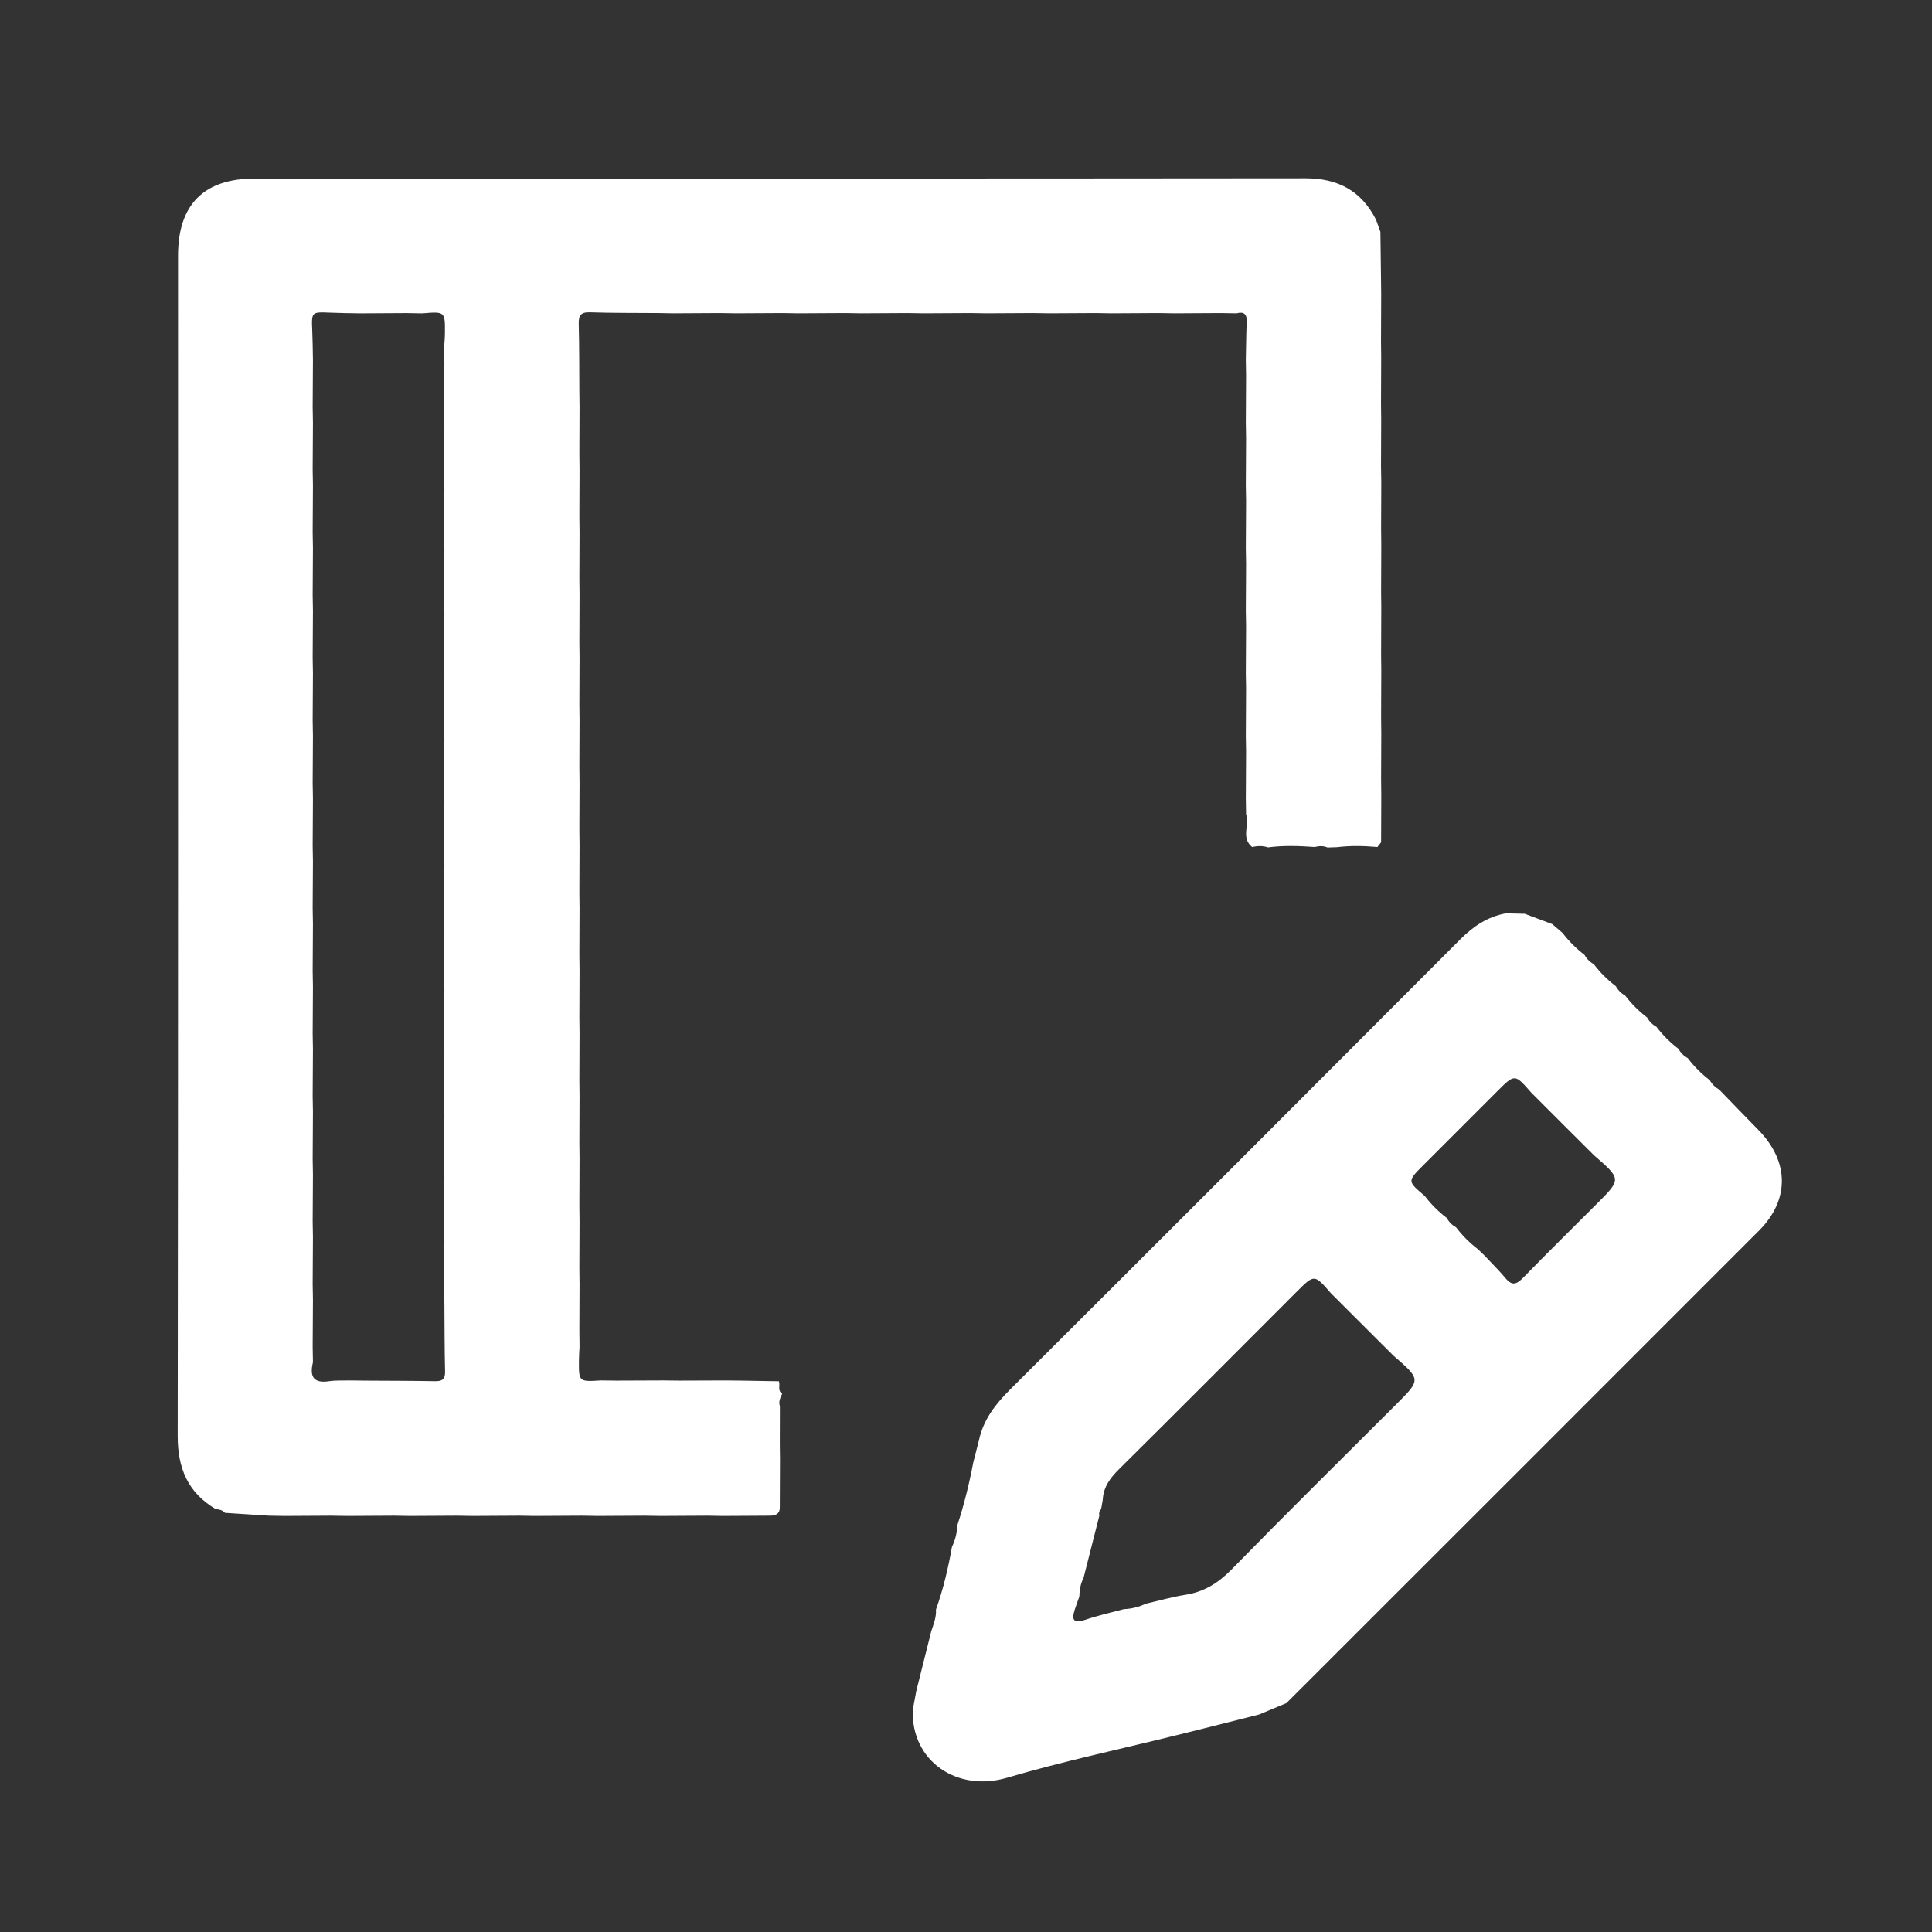 <?xml version="1.0" encoding="utf-8"?>
<!-- Generator: Adobe Illustrator 17.0.0, SVG Export Plug-In . SVG Version: 6.00 Build 0)  -->
<!DOCTYPE svg PUBLIC "-//W3C//DTD SVG 1.1//EN" "http://www.w3.org/Graphics/SVG/1.1/DTD/svg11.dtd">
<svg version="1.1" id="Layer_1" xmlns="http://www.w3.org/2000/svg" xmlns:xlink="http://www.w3.org/1999/xlink" x="0px" y="0px"
	 width="140px" height="140px" viewBox="0 0 140 140" enable-background="new 0 0 140 140" xml:space="preserve">
<rect x="0" y="0" width="140" height="140" fill="#333333" stroke="none"/>
<g>
	<path fill="#FFFFFF" d="M100.093,34.946c-0.004,1.132-0.009,2.265-0.013,3.397c0.004,0.381,0.009,0.761,0.013,1.142
		c-0.004,1.132-0.009,2.264-0.013,3.397c0.004,0.381,0.009,0.761,0.013,1.142c-0.004,1.132-0.009,2.264-0.013,3.397
		c0.004,0.381,0.009,0.761,0.013,1.142c-0.004,1.132-0.009,2.264-0.013,3.397c0.004,0.381,0.009,0.761,0.013,1.142
		c-0.004,1.132-0.009,2.264-0.013,3.397c0.004,0.381,0.009,0.761,0.013,1.142c-0.004,1.132-0.009,2.265-0.013,3.397
		c-0.089,0.113-0.178,0.226-0.266,0.34c-0.98-0.087-1.96-0.107-2.94,0.012c-0.224,0.008-0.449,0.016-0.673,0.023
		c-0.306-0.13-0.618-0.116-0.932-0.037c-1.127-0.079-2.255-0.123-3.38,0.028c-0.383-0.126-0.77-0.112-1.159-0.028
		c-0.823-0.67-0.165-1.609-0.434-2.38c-0.006-0.378-0.013-0.757-0.019-1.135c0.006-1.135,0.013-2.269,0.019-3.404
		c-0.006-0.378-0.013-0.757-0.019-1.135c0.006-1.135,0.013-2.269,0.019-3.404c-0.006-0.378-0.013-0.757-0.019-1.135
		c0.006-1.135,0.013-2.269,0.019-3.404c-0.006-0.378-0.013-0.757-0.019-1.135c0.006-1.135,0.013-2.269,0.019-3.404
		c-0.006-0.378-0.013-0.757-0.019-1.135c0.006-1.135,0.013-2.269,0.019-3.404c-0.006-0.378-0.013-0.757-0.019-1.135
		c0.006-1.135,0.013-2.269,0.019-3.404c-0.006-0.378-0.013-0.757-0.019-1.135c0.006-1.135,0.013-2.269,0.019-3.404
		c-0.006-0.378-0.013-0.757-0.019-1.135c0.02-0.926,0.026-1.853,0.064-2.778c0.023-0.552-0.2-0.751-0.731-0.609
		c-0.379-0.006-0.757-0.013-1.136-0.019c-1.134,0.006-2.269,0.013-3.403,0.019c-0.379-0.006-0.757-0.013-1.136-0.019
		c-1.134,0.006-2.269,0.013-3.403,0.019c-0.379-0.006-0.757-0.013-1.136-0.019c-1.134,0.006-2.269,0.013-3.403,0.019
		c-0.379-0.006-0.757-0.013-1.136-0.019c-1.134,0.006-2.269,0.013-3.403,0.019c-0.379-0.006-0.757-0.013-1.136-0.019
		c-1.134,0.006-2.269,0.013-3.403,0.019c-0.379-0.006-0.757-0.013-1.136-0.019c-1.134,0.006-2.269,0.013-3.403,0.019
		c-0.379-0.006-0.757-0.013-1.136-0.019c-1.134,0.006-2.269,0.013-3.403,0.019c-0.379-0.006-0.757-0.013-1.136-0.019
		c-1.134,0.006-2.269,0.013-3.403,0.019c-0.379-0.006-0.757-0.013-1.136-0.019c-1.134,0.006-2.269,0.013-3.403,0.019
		c-0.378-0.007-0.757-0.013-1.135-0.02c-1.625-0.013-3.25,0.001-4.873-0.053c-0.671-0.022-0.829,0.236-0.812,0.854
		c0.044,1.624,0.033,3.25,0.044,4.875c0.005,0.38,0.009,0.761,0.014,1.141c-0.004,1.132-0.009,2.264-0.013,3.397
		c0.004,0.381,0.009,0.761,0.013,1.142c-0.004,1.132-0.009,2.264-0.013,3.397c0.004,0.381,0.009,0.761,0.013,1.142
		c-0.004,1.132-0.009,2.264-0.013,3.397c0.004,0.381,0.009,0.761,0.013,1.142c-0.004,1.132-0.009,2.264-0.013,3.397
		c0.004,0.381,0.009,0.761,0.013,1.142c-0.004,1.132-0.009,2.264-0.013,3.397c0.004,0.381,0.009,0.761,0.013,1.142
		c-0.004,1.132-0.009,2.264-0.013,3.397c0.004,0.381,0.009,0.761,0.013,1.142c-0.004,1.132-0.009,2.264-0.013,3.397
		c0.004,0.381,0.009,0.761,0.013,1.142c-0.004,1.132-0.009,2.264-0.013,3.397c0.004,0.381,0.009,0.761,0.013,1.142
		c-0.004,1.132-0.009,2.264-0.013,3.397c0.004,0.381,0.009,0.761,0.013,1.142c-0.004,1.132-0.009,2.264-0.013,3.397
		c0.004,0.381,0.009,0.761,0.013,1.142c-0.004,1.132-0.009,2.264-0.013,3.397c0.004,0.381,0.009,0.761,0.013,1.142
		c-0.004,1.132-0.009,2.264-0.013,3.397c0.004,0.381,0.009,0.761,0.013,1.142c-0.004,1.132-0.009,2.264-0.013,3.397
		c0.004,0.381,0.009,0.761,0.013,1.142c-0.004,1.132-0.009,2.264-0.013,3.397c0.004,0.381,0.009,0.761,0.013,1.142
		c-0.004,1.132-0.009,2.264-0.013,3.397c0.004,0.381,0.009,0.761,0.013,1.142c-0.015,0.336-0.041,0.672-0.043,1.009
		c-0.011,1.539-0.009,1.539,1.582,1.439c0.381,0.004,0.761,0.009,1.142,0.013c1.132-0.004,2.264-0.009,3.397-0.013
		c0.381,0.004,0.761,0.009,1.142,0.013c1.132-0.004,2.264-0.008,3.396-0.012c0.381,0.004,0.762,0.009,1.143,0.013
		c0.896,0.015,1.792,0.031,2.687,0.046c0.109,0.292-0.126,0.675,0.237,0.901c-0.128,0.287-0.283,0.569-0.166,0.9
		c-0.002,0.907-0.004,1.813-0.006,2.72c0.004,0.381,0.009,0.761,0.013,1.142c-0.004,1.132-0.009,2.265-0.013,3.397
		c0.033,0.51-0.256,0.683-0.713,0.68c-1.134,0.006-2.269,0.013-3.403,0.019c-0.379-0.006-0.757-0.013-1.136-0.019
		c-1.134,0.006-2.269,0.013-3.403,0.019c-0.379-0.006-0.757-0.013-1.136-0.019c-1.134,0.006-2.269,0.013-3.403,0.019
		c-0.379-0.006-0.757-0.013-1.136-0.019c-1.134,0.006-2.269,0.013-3.403,0.019c-0.379-0.006-0.757-0.013-1.136-0.019
		c-1.134,0.006-2.269,0.013-3.403,0.019c-0.379-0.006-0.757-0.013-1.136-0.019c-1.134,0.006-2.269,0.013-3.403,0.019
		c-0.379-0.006-0.757-0.013-1.136-0.019c-1.134,0.006-2.269,0.013-3.403,0.019c-0.379-0.006-0.757-0.013-1.136-0.019
		c-1.134,0.006-2.269,0.013-3.403,0.019c-0.379-0.006-0.757-0.013-1.136-0.019c-1.06-0.069-2.12-0.137-3.18-0.206
		c-0.178-0.196-0.413-0.253-0.665-0.27c-2.027-1.193-2.764-2.969-2.761-5.305c0.038-28.51,0.024-57.021,0.025-85.531
		c0-3.699,1.876-5.583,5.564-5.583c25.372-0.001,50.744,0.01,76.116-0.018c2.371-0.003,4.071,0.901,5.135,3.009
		c0.105,0.289,0.21,0.579,0.314,0.868c0.015,1.133,0.029,2.266,0.044,3.399c0.004,0.381,0.009,0.761,0.013,1.142
		c-0.004,1.132-0.009,2.265-0.013,3.397c0.004,0.381,0.009,0.761,0.013,1.142c-0.004,1.132-0.009,2.265-0.013,3.397
		c0.004,0.381,0.009,0.761,0.013,1.142c-0.004,1.132-0.009,2.265-0.013,3.397C100.084,34.184,100.089,34.565,100.093,34.946z
		 M24.934,22.684c-2.754-0.039-2.318-0.484-2.277,2.274c0.007,0.378,0.013,0.756,0.02,1.135c-0.007,1.135-0.013,2.269-0.02,3.404
		c0.007,0.378,0.013,0.757,0.02,1.135c-0.007,1.135-0.013,2.269-0.02,3.404c0.007,0.378,0.013,0.757,0.02,1.135
		c-0.007,1.135-0.013,2.269-0.02,3.404c0.007,0.378,0.013,0.757,0.02,1.135c-0.007,1.135-0.013,2.269-0.02,3.404
		c0.007,0.378,0.013,0.757,0.02,1.135c-0.007,1.135-0.013,2.269-0.02,3.404c0.007,0.378,0.013,0.757,0.02,1.135
		c-0.007,1.135-0.013,2.269-0.02,3.404c0.007,0.378,0.013,0.757,0.02,1.135c-0.007,1.135-0.013,2.269-0.02,3.404
		c0.007,0.378,0.013,0.757,0.02,1.135c-0.007,1.135-0.013,2.269-0.02,3.404c0.007,0.378,0.013,0.757,0.02,1.135
		c-0.007,1.135-0.013,2.269-0.02,3.404c0.007,0.378,0.013,0.756,0.02,1.135c-0.007,1.135-0.013,2.269-0.02,3.404
		c0.007,0.378,0.013,0.756,0.02,1.135c-0.007,1.135-0.013,2.269-0.02,3.404c0.007,0.378,0.013,0.757,0.02,1.135
		c-0.007,1.135-0.013,2.269-0.02,3.404c0.007,0.378,0.013,0.757,0.02,1.135c-0.007,1.135-0.013,2.269-0.02,3.404
		c0.007,0.378,0.013,0.756,0.02,1.135c-0.007,1.135-0.013,2.269-0.02,3.404c0.007,0.378,0.013,0.757,0.02,1.135
		c-0.007,1.135-0.013,2.269-0.02,3.404c0.007,0.378,0.013,0.756,0.02,1.135c-0.007,1.135-0.013,2.269-0.02,3.404
		c0.007,0.378,0.013,0.757,0.02,1.135c-0.24,0.99-0.002,1.547,1.165,1.371c0.505-0.076,1.028-0.041,1.542-0.056
		c0.381,0.005,0.761,0.009,1.142,0.014c1.663,0.011,3.327,0.008,4.989,0.04c0.517,0.01,0.751-0.131,0.737-0.694
		c-0.039-1.662-0.036-3.325-0.049-4.988c-0.007-0.378-0.013-0.757-0.02-1.135c0.006-1.135,0.013-2.269,0.019-3.404
		c-0.006-0.378-0.013-0.757-0.019-1.135c0.006-1.135,0.013-2.269,0.019-3.404c-0.006-0.378-0.013-0.757-0.019-1.135
		c0.006-1.135,0.013-2.269,0.019-3.404c-0.006-0.378-0.013-0.757-0.019-1.135c0.006-1.135,0.013-2.269,0.019-3.404
		c-0.006-0.378-0.013-0.757-0.019-1.135c0.006-1.135,0.013-2.269,0.019-3.404c-0.006-0.378-0.013-0.757-0.019-1.135
		c0.006-1.135,0.013-2.269,0.019-3.404c-0.006-0.378-0.013-0.757-0.019-1.135c0.006-1.135,0.013-2.269,0.019-3.404
		c-0.006-0.378-0.013-0.757-0.019-1.135c0.006-1.135,0.013-2.269,0.019-3.404c-0.006-0.378-0.013-0.757-0.019-1.135
		c0.006-1.135,0.013-2.269,0.019-3.404c-0.006-0.378-0.013-0.757-0.019-1.135c0.006-1.135,0.013-2.269,0.019-3.404
		c-0.006-0.378-0.013-0.757-0.019-1.135c0.006-1.135,0.013-2.269,0.019-3.404c-0.006-0.378-0.013-0.757-0.019-1.135
		c0.006-1.135,0.013-2.269,0.019-3.404c-0.006-0.378-0.013-0.757-0.019-1.135c0.006-1.135,0.013-2.269,0.019-3.404
		c-0.006-0.378-0.013-0.757-0.019-1.135c0.006-1.135,0.013-2.269,0.019-3.404c-0.006-0.378-0.013-0.757-0.019-1.135
		c0.006-1.135,0.013-2.269,0.019-3.404c-0.006-0.378-0.013-0.757-0.019-1.135c0.02-0.333,0.054-0.665,0.057-0.998
		c0.018-1.618,0.015-1.618-1.632-1.483c-0.379-0.006-0.757-0.013-1.136-0.019c-1.134,0.006-2.269,0.013-3.403,0.019
		C25.691,22.696,25.313,22.69,24.934,22.684z"/>
	<path fill="#FFFFFF" d="M113.221,67.598c0.464,0.602,0.995,1.137,1.6,1.598c0.158,0.289,0.381,0.512,0.67,0.67
		c0.461,0.605,0.995,1.138,1.599,1.599c0.158,0.289,0.381,0.512,0.67,0.67c0.461,0.605,0.995,1.138,1.599,1.599
		c0.158,0.289,0.381,0.512,0.67,0.67c0.461,0.605,0.995,1.138,1.599,1.599c0.158,0.289,0.381,0.512,0.67,0.67
		c0.461,0.605,0.995,1.137,1.599,1.6c0.158,0.289,0.381,0.512,0.67,0.67c0.945,0.974,1.885,1.955,2.838,2.922
		c2.249,2.283,2.299,5.067,0.058,7.31c-11.406,11.419-22.826,22.826-34.241,34.236c-0.662,0.276-1.323,0.552-1.985,0.828
		c-1.448,0.365-2.896,0.731-4.345,1.096c-0.589,0.145-1.178,0.291-1.767,0.436c-4.059,1.005-8.159,1.873-12.166,3.055
		c-3.571,1.053-6.942-1.182-6.817-4.918c0.085-0.459,0.17-0.919,0.256-1.378c0.361-1.441,0.723-2.883,1.084-4.324
		c0.168-0.511,0.377-1.014,0.341-1.57c0.528-1.478,0.886-2.998,1.159-4.541c0.239-0.503,0.372-1.033,0.396-1.589
		c0.487-1.485,0.859-2.999,1.149-4.534c0.136-0.532,0.273-1.064,0.409-1.596c0.318-1.502,1.198-2.629,2.27-3.697
		C84.1,89.822,94.973,78.943,105.834,68.052c0.939-0.941,1.973-1.626,3.284-1.868c0.457,0.011,0.915,0.021,1.372,0.032
		c0.664,0.25,1.328,0.499,1.992,0.749C112.729,67.176,112.975,67.387,113.221,67.598z M79.792,109.358
		c-0.146,0.13-0.164,0.294-0.13,0.474c-0.384,1.511-0.767,3.022-1.151,4.534c-0.231,0.418-0.274,0.878-0.303,1.341
		c-0.111,0.312-0.229,0.622-0.33,0.937c-0.249,0.776-0.054,1.016,0.774,0.73c0.908-0.313,1.854-0.518,2.784-0.77
		c0.559-0.022,1.091-0.156,1.597-0.394c0.953-0.219,1.898-0.494,2.862-0.644c1.365-0.212,2.399-0.865,3.369-1.857
		c3.934-4.023,7.941-7.975,11.921-11.953c1.788-1.787,1.789-1.787-0.201-3.512c-0.308-0.307-0.617-0.614-0.925-0.921
		c-0.45-0.449-0.9-0.898-1.35-1.347c-0.307-0.307-0.614-0.613-0.921-0.92c-0.45-0.45-0.899-0.899-1.349-1.349
		c-1.198-1.378-1.198-1.378-2.469-0.107c-4.294,4.295-8.578,8.6-12.892,12.874c-0.644,0.638-1.126,1.297-1.169,2.22
		C79.87,108.916,79.831,109.137,79.792,109.358z M105.506,88.93c0.461,0.604,0.994,1.137,1.598,1.599
		c0.158,0.152,0.315,0.305,0.473,0.457c0.512,0.548,1.05,1.075,1.53,1.65c0.473,0.567,0.804,0.425,1.263-0.046
		c1.762-1.808,3.562-3.579,5.348-5.365c1.78-1.78,1.78-1.78-0.208-3.506c-0.308-0.307-0.617-0.614-0.925-0.921
		c-0.45-0.449-0.9-0.898-1.349-1.346c-0.307-0.307-0.614-0.614-0.921-0.921c-0.45-0.449-0.899-0.899-1.349-1.348
		c-1.199-1.378-1.199-1.378-2.473-0.103c-1.79,1.79-3.58,3.58-5.37,5.371c-1.143,1.143-1.143,1.143,0.117,2.208
		c0.46,0.606,0.995,1.137,1.598,1.599C104.994,88.547,105.217,88.77,105.506,88.93z"/>
</g>
</svg>
